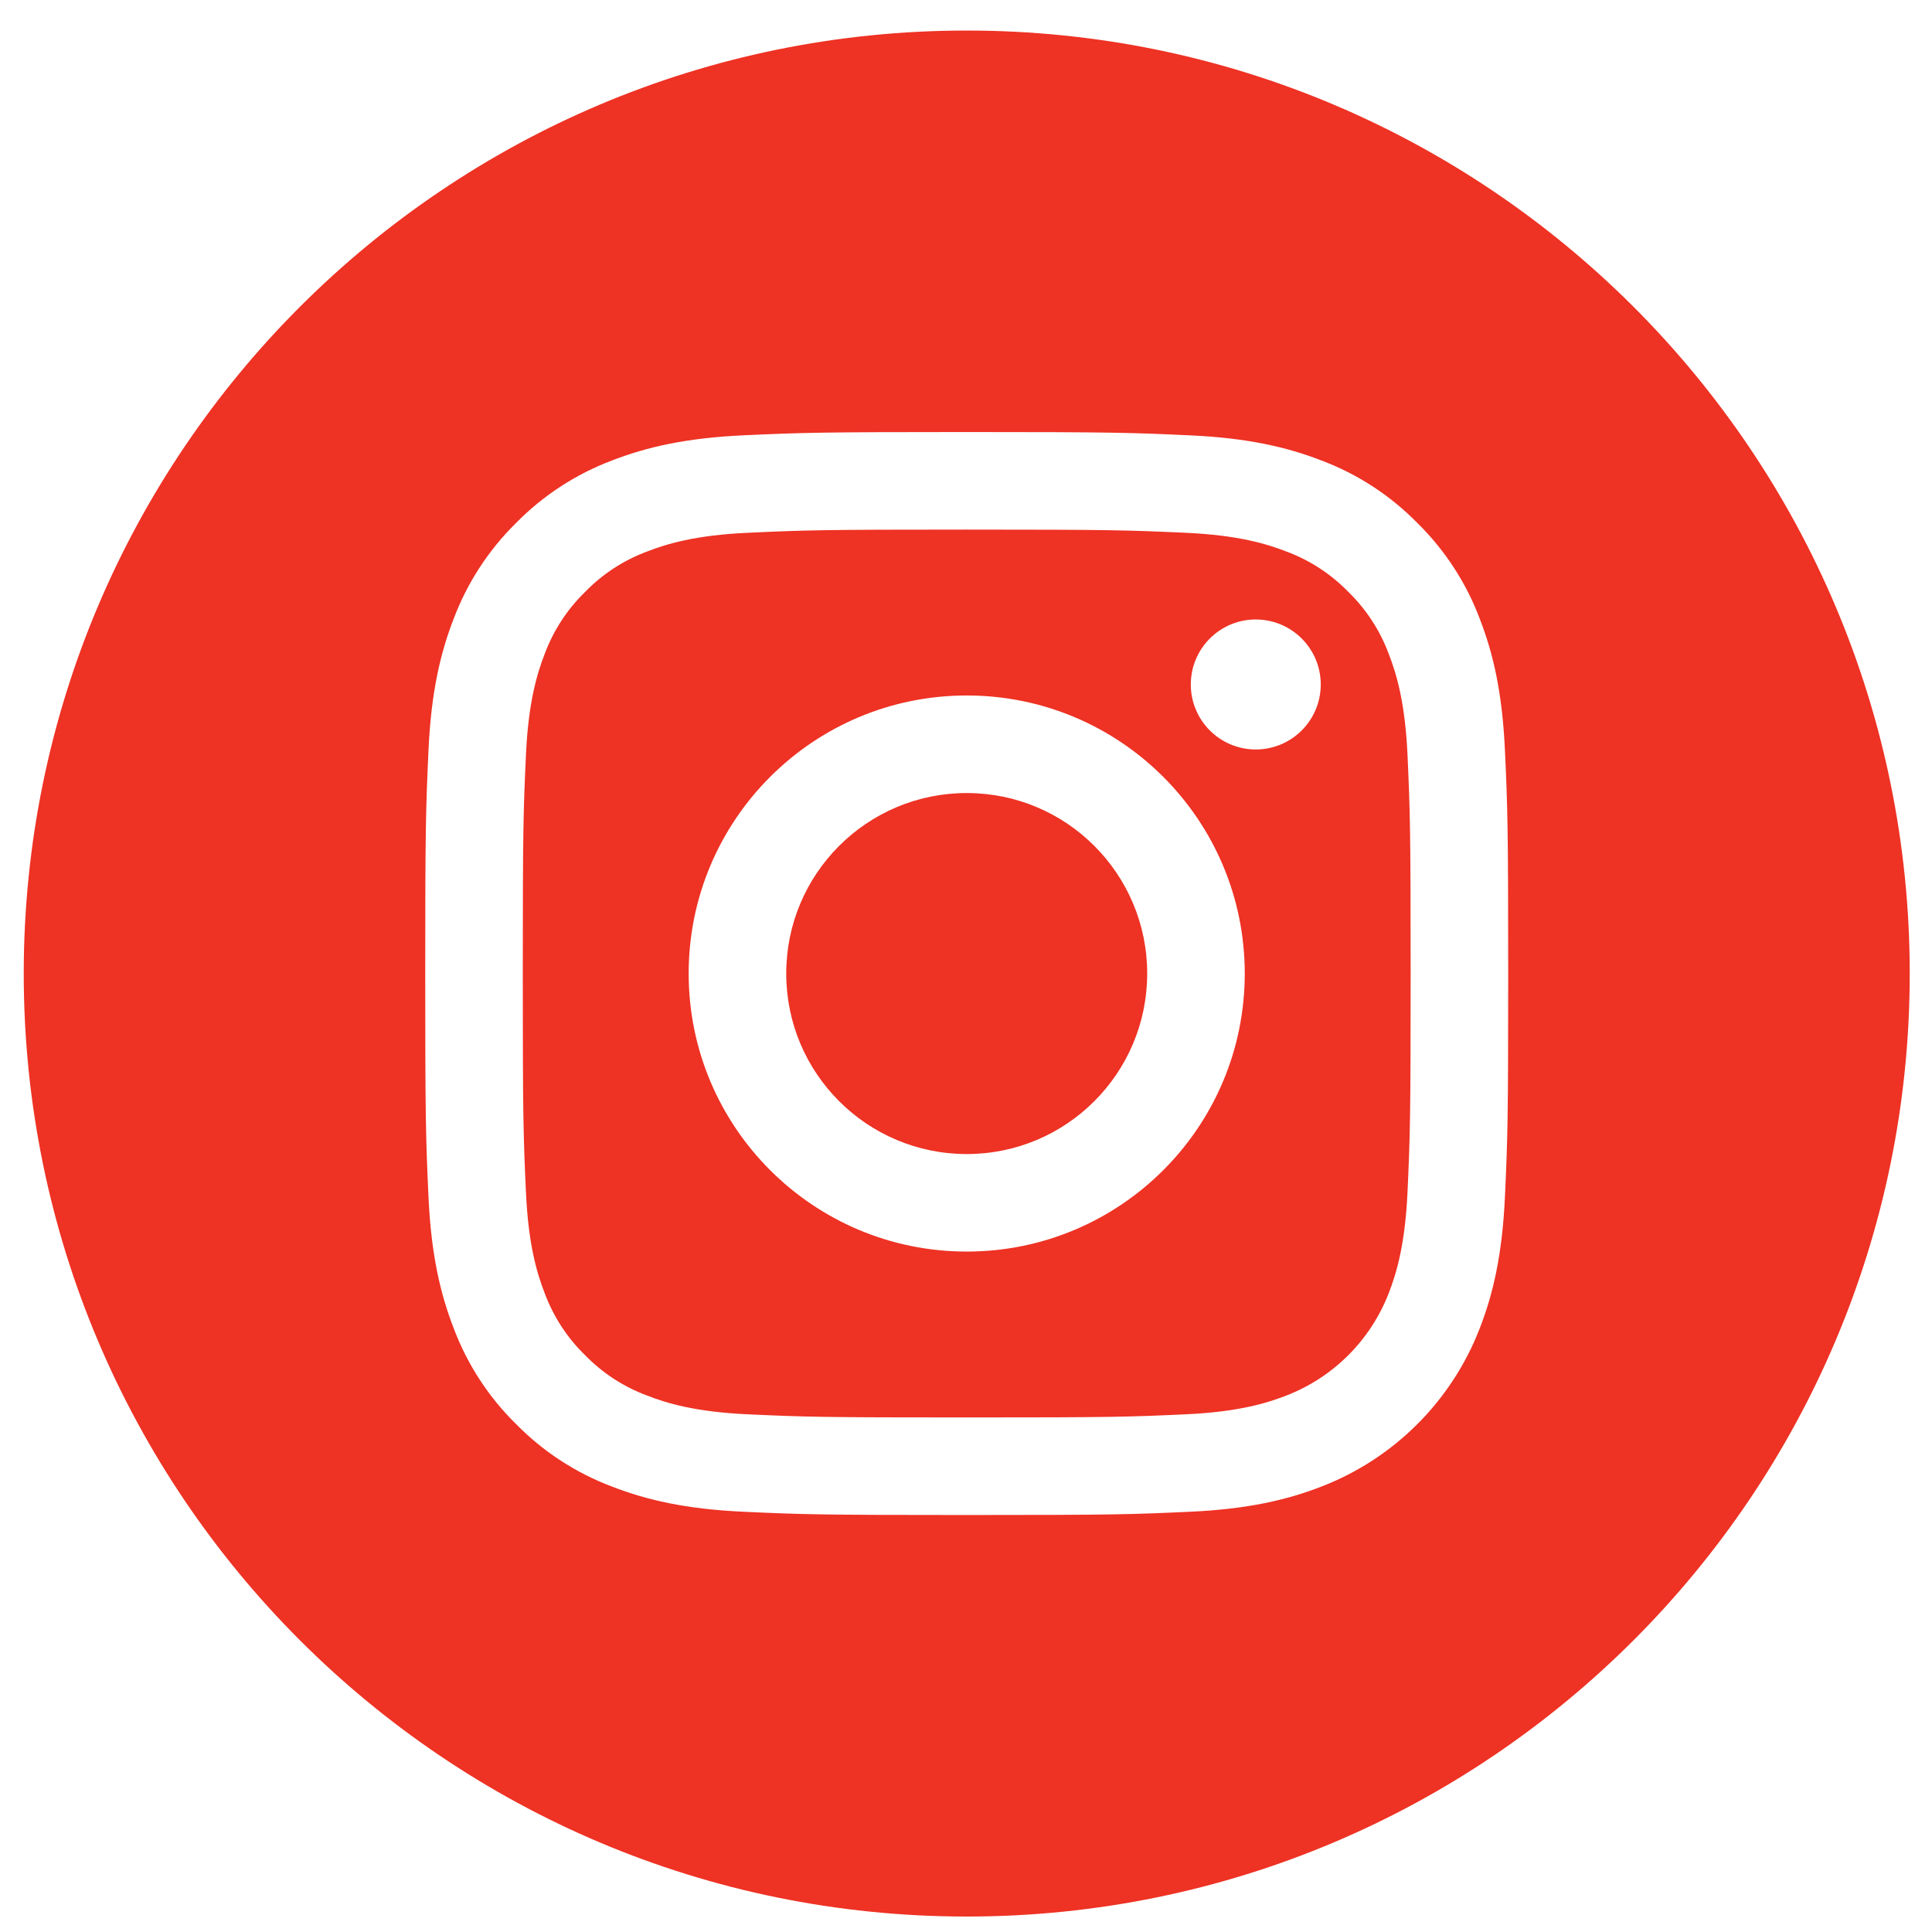 <?xml version="1.0" encoding="UTF-8"?> <svg xmlns="http://www.w3.org/2000/svg" width="42" height="42" viewBox="0 0 42 42" fill="none"> <g clip-path="url(#clip0)"> <path d="M24.939 21.164C24.939 23.331 23.183 25.088 21.016 25.088C18.849 25.088 17.092 23.331 17.092 21.164C17.092 18.997 18.849 17.24 21.016 17.24C23.183 17.24 24.939 18.997 24.939 21.164Z" fill="#EE3224"></path> <path d="M30.192 14.221C30.003 13.71 29.703 13.248 29.312 12.868C28.932 12.477 28.47 12.176 27.958 11.987C27.543 11.826 26.92 11.634 25.773 11.582C24.531 11.526 24.159 11.513 21.016 11.513C17.872 11.513 17.5 11.525 16.259 11.582C15.111 11.634 14.488 11.826 14.073 11.987C13.562 12.176 13.099 12.477 12.72 12.868C12.329 13.248 12.028 13.71 11.839 14.221C11.678 14.636 11.486 15.26 11.434 16.407C11.377 17.648 11.365 18.021 11.365 21.164C11.365 24.307 11.377 24.679 11.434 25.921C11.486 27.069 11.678 27.692 11.839 28.107C12.028 28.618 12.328 29.08 12.719 29.46C13.099 29.851 13.562 30.152 14.073 30.34C14.488 30.502 15.111 30.694 16.259 30.746C17.5 30.803 17.872 30.814 21.015 30.814C24.159 30.814 24.531 30.803 25.772 30.746C26.92 30.694 27.543 30.502 27.958 30.34C28.985 29.945 29.796 29.133 30.192 28.107C30.353 27.692 30.545 27.069 30.598 25.921C30.654 24.679 30.666 24.307 30.666 21.164C30.666 18.021 30.654 17.648 30.598 16.407C30.545 15.26 30.354 14.636 30.192 14.221ZM21.016 27.208C17.677 27.208 14.971 24.502 14.971 21.164C14.971 17.825 17.677 15.119 21.016 15.119C24.354 15.119 27.06 17.825 27.06 21.164C27.06 24.502 24.354 27.208 21.016 27.208ZM27.299 16.293C26.519 16.293 25.887 15.66 25.887 14.88C25.887 14.1 26.519 13.467 27.299 13.467C28.079 13.467 28.712 14.1 28.712 14.88C28.712 15.66 28.079 16.293 27.299 16.293Z" fill="#EE3224"></path> <path d="M21.016 0.664C9.696 0.664 0.516 9.844 0.516 21.164C0.516 32.484 9.696 41.664 21.016 41.664C32.336 41.664 41.516 32.484 41.516 21.164C41.516 9.844 32.336 0.664 21.016 0.664ZM32.716 26.017C32.659 27.27 32.46 28.126 32.169 28.875C31.558 30.456 30.308 31.706 28.726 32.317C27.978 32.608 27.122 32.807 25.869 32.864C24.614 32.922 24.213 32.935 21.016 32.935C17.819 32.935 17.418 32.922 16.163 32.864C14.91 32.807 14.054 32.608 13.305 32.317C12.52 32.022 11.808 31.558 11.22 30.959C10.621 30.372 10.158 29.66 9.863 28.875C9.572 28.126 9.372 27.27 9.315 26.017C9.258 24.762 9.244 24.361 9.244 21.164C9.244 17.967 9.258 17.566 9.315 16.311C9.372 15.057 9.571 14.202 9.862 13.453C10.158 12.668 10.621 11.956 11.22 11.368C11.808 10.769 12.52 10.306 13.305 10.01C14.054 9.72 14.909 9.521 16.163 9.463C17.418 9.406 17.819 9.392 21.016 9.392C24.212 9.392 24.613 9.406 25.869 9.464C27.122 9.521 27.977 9.72 28.726 10.01C29.512 10.306 30.223 10.769 30.811 11.368C31.41 11.956 31.874 12.668 32.169 13.453C32.46 14.202 32.659 15.057 32.716 16.311C32.774 17.566 32.787 17.967 32.787 21.164C32.787 24.361 32.774 24.762 32.716 26.017Z" fill="#EE3224"></path> </g> <defs> <clipPath id="clip0"> <rect width="41" height="41" fill="white" transform="translate(0.516 0.664)"></rect> </clipPath> </defs> </svg> 